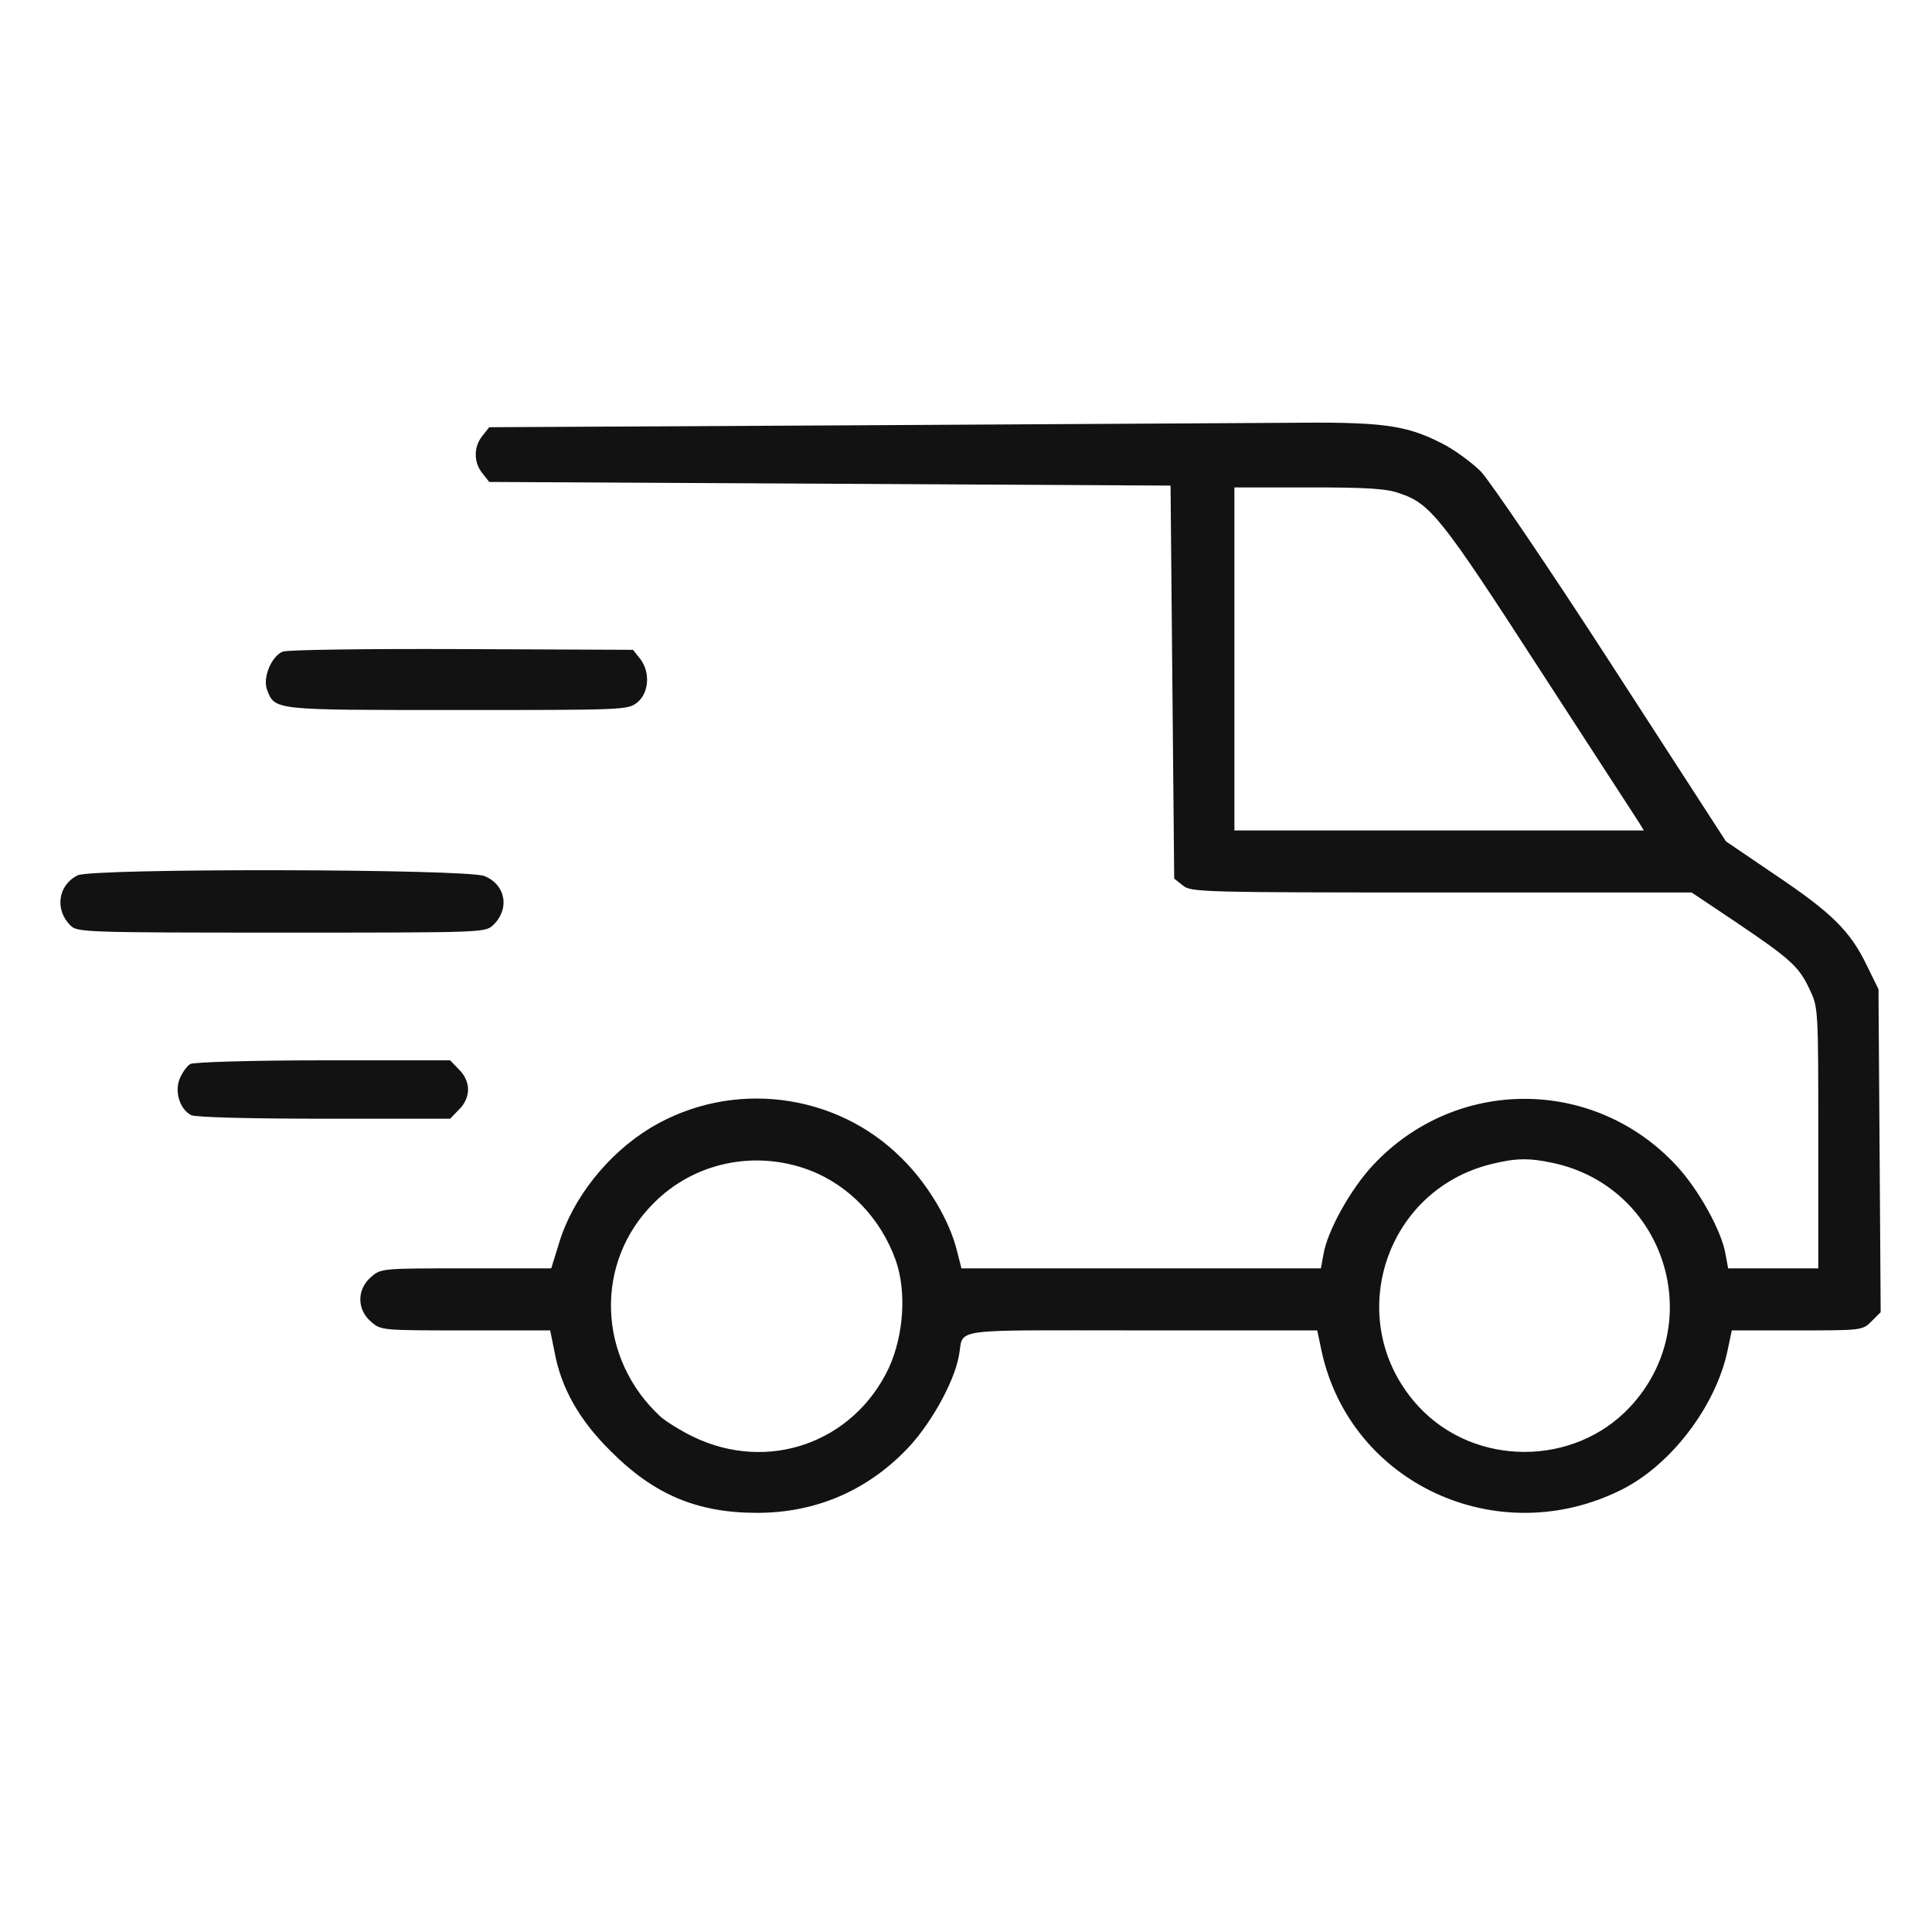 <svg width="64" height="64" viewBox="0 0 64 64" fill="none" xmlns="http://www.w3.org/2000/svg">
<path d="M27.92 14.091L16.206 14.152L15.977 14.442C15.687 14.805 15.687 15.312 15.977 15.675L16.206 15.965L27.497 16.025L38.776 16.086L38.836 22.59L38.897 29.105L39.187 29.335C39.453 29.552 39.779 29.565 47.745 29.565H56.038L57.501 30.544C59.326 31.777 59.592 32.019 59.943 32.768C60.233 33.373 60.233 33.409 60.233 37.688V42.016H58.734H57.247L57.162 41.556C57.041 40.795 56.268 39.393 55.518 38.595C52.786 35.669 48.217 35.669 45.485 38.595C44.735 39.393 43.962 40.795 43.841 41.556L43.756 42.016H37.809H31.849L31.704 41.448C31.462 40.444 30.737 39.223 29.878 38.377C27.691 36.177 24.221 35.754 21.549 37.362C20.135 38.22 18.962 39.695 18.515 41.194L18.261 42.016H15.445C12.64 42.016 12.616 42.016 12.29 42.306C11.818 42.705 11.818 43.382 12.29 43.781C12.616 44.071 12.64 44.071 15.421 44.071H18.225L18.37 44.784C18.588 45.981 19.192 47.045 20.22 48.06C21.658 49.511 23.097 50.115 25.079 50.115C26.965 50.115 28.633 49.426 29.963 48.084C30.761 47.299 31.595 45.836 31.764 44.917C31.946 43.974 31.293 44.071 37.797 44.071H43.635L43.78 44.76C44.735 49.148 49.607 51.397 53.705 49.354C55.337 48.544 56.824 46.609 57.223 44.76L57.368 44.071H59.532C61.671 44.071 61.696 44.071 61.998 43.769L62.3 43.467L62.264 38.111L62.227 32.768L61.829 31.958C61.285 30.834 60.668 30.23 58.794 28.972L57.175 27.872L53.403 22.046C51.324 18.83 49.365 15.953 49.063 15.627C48.749 15.312 48.169 14.889 47.758 14.684C46.549 14.067 45.775 13.97 42.523 14.007L27.92 14.091ZM46.355 16.34C47.383 16.678 47.745 17.138 50.997 22.166L54.285 27.232L54.455 27.51H47.673H40.891V21.828V16.146H43.345C45.255 16.146 45.932 16.183 46.355 16.34ZM26.784 38.752C28.113 39.248 29.177 40.36 29.673 41.75C30.036 42.79 29.939 44.228 29.443 45.316C28.271 47.794 25.442 48.797 22.952 47.589C22.553 47.395 22.069 47.093 21.888 46.936C19.785 45.002 19.676 41.822 21.658 39.852C22.988 38.51 24.995 38.087 26.784 38.752ZM51.432 38.522C55.156 39.308 56.594 43.829 53.995 46.609C52.146 48.592 48.858 48.592 47.008 46.609C44.457 43.877 45.787 39.441 49.414 38.559C50.199 38.365 50.647 38.353 51.432 38.522ZM9.364 21.586C8.989 21.743 8.699 22.445 8.844 22.843C9.11 23.532 9.014 23.52 15.155 23.52C20.679 23.52 20.8 23.52 21.114 23.267C21.501 22.952 21.549 22.251 21.199 21.816L20.969 21.526L15.3 21.502C11.999 21.489 9.521 21.526 9.364 21.586ZM2.57 28.997C1.918 29.323 1.809 30.133 2.329 30.653C2.558 30.882 2.764 30.894 9.316 30.894C15.928 30.894 16.073 30.894 16.327 30.653C16.895 30.121 16.762 29.311 16.049 29.021C15.481 28.779 3.042 28.755 2.57 28.997ZM6.306 35.246C6.197 35.307 6.04 35.524 5.955 35.73C5.774 36.153 5.955 36.745 6.33 36.939C6.451 37.011 8.276 37.059 10.73 37.059H14.913L15.203 36.757C15.396 36.576 15.505 36.322 15.505 36.093C15.505 35.863 15.396 35.609 15.203 35.428L14.913 35.125H10.706C8.288 35.125 6.415 35.186 6.306 35.246Z" fill="#121212"></path>
</svg>
